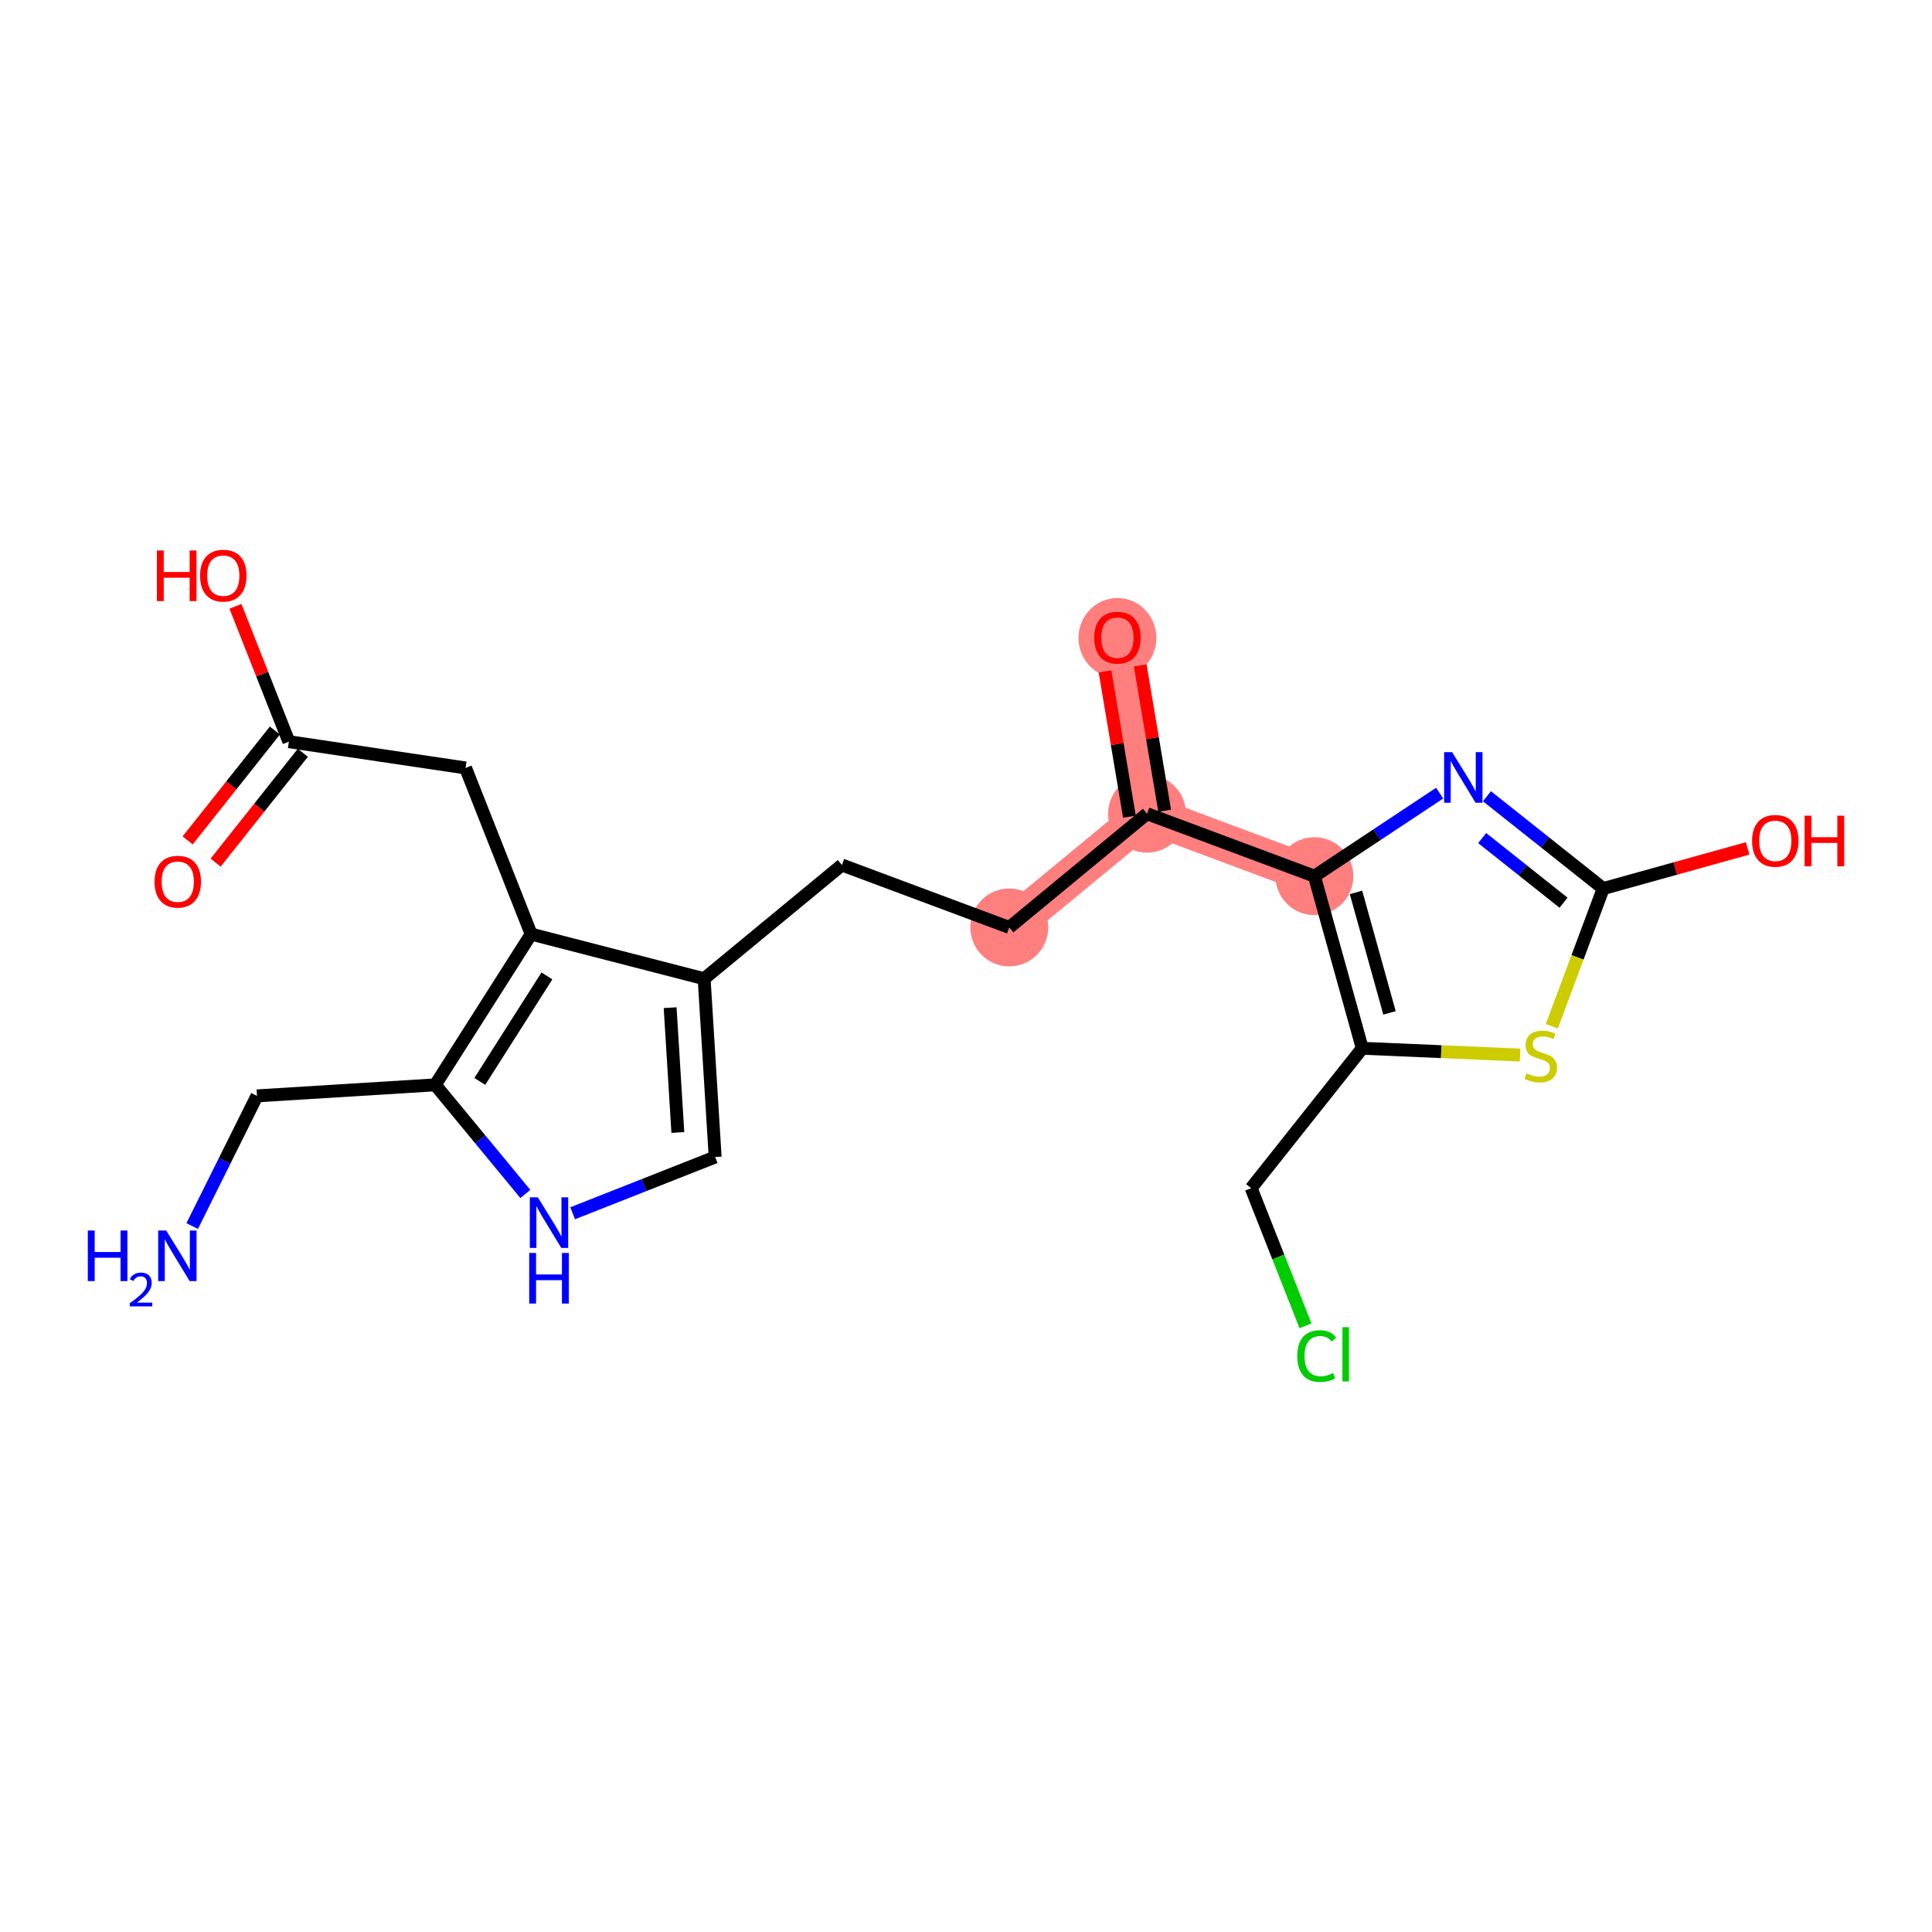 <?xml version='1.0' encoding='iso-8859-1'?>
<svg version='1.1' baseProfile='full'
              xmlns='http://www.w3.org/2000/svg'
                      xmlns:rdkit='http://www.rdkit.org/xml'
                      xmlns:xlink='http://www.w3.org/1999/xlink'
                  xml:space='preserve'
width='300px' height='300px' viewBox='0 0 300 300'>
<!-- END OF HEADER -->
<rect style='opacity:1.0;fill:#FFFFFF;stroke:none' width='300' height='300' x='0' y='0'> </rect>
<rect style='opacity:1.0;fill:#FFFFFF;stroke:none' width='300' height='300' x='0' y='0'> </rect>
<path d='M 156.719,144.013 L 178.111,126.353' style='fill:none;fill-rule:evenodd;stroke:#FF7F7F;stroke-width:5.9px;stroke-linecap:butt;stroke-linejoin:miter;stroke-opacity:1' />
<path d='M 178.111,126.353 L 173.514,98.998' style='fill:none;fill-rule:evenodd;stroke:#FF7F7F;stroke-width:5.9px;stroke-linecap:butt;stroke-linejoin:miter;stroke-opacity:1' />
<path d='M 178.111,126.353 L 204.1,136.05' style='fill:none;fill-rule:evenodd;stroke:#FF7F7F;stroke-width:5.9px;stroke-linecap:butt;stroke-linejoin:miter;stroke-opacity:1' />
<ellipse cx='156.719' cy='144.013' rx='5.548' ry='5.548'  style='fill:#FF7F7F;fill-rule:evenodd;stroke:#FF7F7F;stroke-width:1.0px;stroke-linecap:butt;stroke-linejoin:miter;stroke-opacity:1' />
<ellipse cx='178.111' cy='126.353' rx='5.548' ry='5.548'  style='fill:#FF7F7F;fill-rule:evenodd;stroke:#FF7F7F;stroke-width:1.0px;stroke-linecap:butt;stroke-linejoin:miter;stroke-opacity:1' />
<ellipse cx='173.514' cy='99.059' rx='5.548' ry='5.704'  style='fill:#FF7F7F;fill-rule:evenodd;stroke:#FF7F7F;stroke-width:1.0px;stroke-linecap:butt;stroke-linejoin:miter;stroke-opacity:1' />
<ellipse cx='204.1' cy='136.05' rx='5.548' ry='5.548'  style='fill:#FF7F7F;fill-rule:evenodd;stroke:#FF7F7F;stroke-width:1.0px;stroke-linecap:butt;stroke-linejoin:miter;stroke-opacity:1' />
<path class='bond-0 atom-0 atom-1' d='M 29.843,190.379 L 34.873,180.273' style='fill:none;fill-rule:evenodd;stroke:#0000FF;stroke-width:2.0px;stroke-linecap:butt;stroke-linejoin:miter;stroke-opacity:1' />
<path class='bond-0 atom-0 atom-1' d='M 34.873,180.273 L 39.903,170.167' style='fill:none;fill-rule:evenodd;stroke:#000000;stroke-width:2.0px;stroke-linecap:butt;stroke-linejoin:miter;stroke-opacity:1' />
<path class='bond-1 atom-1 atom-2' d='M 39.903,170.167 L 67.589,168.454' style='fill:none;fill-rule:evenodd;stroke:#000000;stroke-width:2.0px;stroke-linecap:butt;stroke-linejoin:miter;stroke-opacity:1' />
<path class='bond-2 atom-2 atom-3' d='M 67.589,168.454 L 74.582,176.926' style='fill:none;fill-rule:evenodd;stroke:#000000;stroke-width:2.0px;stroke-linecap:butt;stroke-linejoin:miter;stroke-opacity:1' />
<path class='bond-2 atom-2 atom-3' d='M 74.582,176.926 L 81.576,185.397' style='fill:none;fill-rule:evenodd;stroke:#0000FF;stroke-width:2.0px;stroke-linecap:butt;stroke-linejoin:miter;stroke-opacity:1' />
<path class='bond-22 atom-18 atom-2' d='M 82.477,145.049 L 67.589,168.454' style='fill:none;fill-rule:evenodd;stroke:#000000;stroke-width:2.0px;stroke-linecap:butt;stroke-linejoin:miter;stroke-opacity:1' />
<path class='bond-22 atom-18 atom-2' d='M 84.925,151.537 L 74.503,167.921' style='fill:none;fill-rule:evenodd;stroke:#000000;stroke-width:2.0px;stroke-linecap:butt;stroke-linejoin:miter;stroke-opacity:1' />
<path class='bond-3 atom-3 atom-4' d='M 88.921,188.396 L 99.986,184.029' style='fill:none;fill-rule:evenodd;stroke:#0000FF;stroke-width:2.0px;stroke-linecap:butt;stroke-linejoin:miter;stroke-opacity:1' />
<path class='bond-3 atom-3 atom-4' d='M 99.986,184.029 L 111.05,179.662' style='fill:none;fill-rule:evenodd;stroke:#000000;stroke-width:2.0px;stroke-linecap:butt;stroke-linejoin:miter;stroke-opacity:1' />
<path class='bond-4 atom-4 atom-5' d='M 111.05,179.662 L 109.338,151.975' style='fill:none;fill-rule:evenodd;stroke:#000000;stroke-width:2.0px;stroke-linecap:butt;stroke-linejoin:miter;stroke-opacity:1' />
<path class='bond-4 atom-4 atom-5' d='M 105.256,175.851 L 104.057,156.471' style='fill:none;fill-rule:evenodd;stroke:#000000;stroke-width:2.0px;stroke-linecap:butt;stroke-linejoin:miter;stroke-opacity:1' />
<path class='bond-5 atom-5 atom-6' d='M 109.338,151.975 L 130.73,134.316' style='fill:none;fill-rule:evenodd;stroke:#000000;stroke-width:2.0px;stroke-linecap:butt;stroke-linejoin:miter;stroke-opacity:1' />
<path class='bond-17 atom-5 atom-18' d='M 109.338,151.975 L 82.477,145.049' style='fill:none;fill-rule:evenodd;stroke:#000000;stroke-width:2.0px;stroke-linecap:butt;stroke-linejoin:miter;stroke-opacity:1' />
<path class='bond-6 atom-6 atom-7' d='M 130.73,134.316 L 156.719,144.013' style='fill:none;fill-rule:evenodd;stroke:#000000;stroke-width:2.0px;stroke-linecap:butt;stroke-linejoin:miter;stroke-opacity:1' />
<path class='bond-7 atom-7 atom-8' d='M 156.719,144.013 L 178.111,126.353' style='fill:none;fill-rule:evenodd;stroke:#000000;stroke-width:2.0px;stroke-linecap:butt;stroke-linejoin:miter;stroke-opacity:1' />
<path class='bond-8 atom-8 atom-9' d='M 180.847,125.894 L 178.95,114.61' style='fill:none;fill-rule:evenodd;stroke:#000000;stroke-width:2.0px;stroke-linecap:butt;stroke-linejoin:miter;stroke-opacity:1' />
<path class='bond-8 atom-8 atom-9' d='M 178.95,114.61 L 177.054,103.326' style='fill:none;fill-rule:evenodd;stroke:#FF0000;stroke-width:2.0px;stroke-linecap:butt;stroke-linejoin:miter;stroke-opacity:1' />
<path class='bond-8 atom-8 atom-9' d='M 175.375,126.813 L 173.479,115.529' style='fill:none;fill-rule:evenodd;stroke:#000000;stroke-width:2.0px;stroke-linecap:butt;stroke-linejoin:miter;stroke-opacity:1' />
<path class='bond-8 atom-8 atom-9' d='M 173.479,115.529 L 171.583,104.245' style='fill:none;fill-rule:evenodd;stroke:#FF0000;stroke-width:2.0px;stroke-linecap:butt;stroke-linejoin:miter;stroke-opacity:1' />
<path class='bond-9 atom-8 atom-10' d='M 178.111,126.353 L 204.1,136.05' style='fill:none;fill-rule:evenodd;stroke:#000000;stroke-width:2.0px;stroke-linecap:butt;stroke-linejoin:miter;stroke-opacity:1' />
<path class='bond-10 atom-10 atom-11' d='M 204.1,136.05 L 213.824,129.604' style='fill:none;fill-rule:evenodd;stroke:#000000;stroke-width:2.0px;stroke-linecap:butt;stroke-linejoin:miter;stroke-opacity:1' />
<path class='bond-10 atom-10 atom-11' d='M 213.824,129.604 L 223.548,123.158' style='fill:none;fill-rule:evenodd;stroke:#0000FF;stroke-width:2.0px;stroke-linecap:butt;stroke-linejoin:miter;stroke-opacity:1' />
<path class='bond-23 atom-15 atom-10' d='M 211.532,162.775 L 204.1,136.05' style='fill:none;fill-rule:evenodd;stroke:#000000;stroke-width:2.0px;stroke-linecap:butt;stroke-linejoin:miter;stroke-opacity:1' />
<path class='bond-23 atom-15 atom-10' d='M 215.762,157.28 L 210.56,138.572' style='fill:none;fill-rule:evenodd;stroke:#000000;stroke-width:2.0px;stroke-linecap:butt;stroke-linejoin:miter;stroke-opacity:1' />
<path class='bond-11 atom-11 atom-12' d='M 230.894,123.641 L 239.918,130.808' style='fill:none;fill-rule:evenodd;stroke:#0000FF;stroke-width:2.0px;stroke-linecap:butt;stroke-linejoin:miter;stroke-opacity:1' />
<path class='bond-11 atom-11 atom-12' d='M 239.918,130.808 L 248.942,137.976' style='fill:none;fill-rule:evenodd;stroke:#000000;stroke-width:2.0px;stroke-linecap:butt;stroke-linejoin:miter;stroke-opacity:1' />
<path class='bond-11 atom-11 atom-12' d='M 230.15,130.135 L 236.467,135.153' style='fill:none;fill-rule:evenodd;stroke:#0000FF;stroke-width:2.0px;stroke-linecap:butt;stroke-linejoin:miter;stroke-opacity:1' />
<path class='bond-11 atom-11 atom-12' d='M 236.467,135.153 L 242.784,140.17' style='fill:none;fill-rule:evenodd;stroke:#000000;stroke-width:2.0px;stroke-linecap:butt;stroke-linejoin:miter;stroke-opacity:1' />
<path class='bond-12 atom-12 atom-13' d='M 248.942,137.976 L 260.155,134.858' style='fill:none;fill-rule:evenodd;stroke:#000000;stroke-width:2.0px;stroke-linecap:butt;stroke-linejoin:miter;stroke-opacity:1' />
<path class='bond-12 atom-12 atom-13' d='M 260.155,134.858 L 271.368,131.74' style='fill:none;fill-rule:evenodd;stroke:#FF0000;stroke-width:2.0px;stroke-linecap:butt;stroke-linejoin:miter;stroke-opacity:1' />
<path class='bond-13 atom-12 atom-14' d='M 248.942,137.976 L 244.954,148.666' style='fill:none;fill-rule:evenodd;stroke:#000000;stroke-width:2.0px;stroke-linecap:butt;stroke-linejoin:miter;stroke-opacity:1' />
<path class='bond-13 atom-12 atom-14' d='M 244.954,148.666 L 240.966,159.355' style='fill:none;fill-rule:evenodd;stroke:#CCCC00;stroke-width:2.0px;stroke-linecap:butt;stroke-linejoin:miter;stroke-opacity:1' />
<path class='bond-14 atom-14 atom-15' d='M 236.034,163.828 L 223.783,163.301' style='fill:none;fill-rule:evenodd;stroke:#CCCC00;stroke-width:2.0px;stroke-linecap:butt;stroke-linejoin:miter;stroke-opacity:1' />
<path class='bond-14 atom-14 atom-15' d='M 223.783,163.301 L 211.532,162.775' style='fill:none;fill-rule:evenodd;stroke:#000000;stroke-width:2.0px;stroke-linecap:butt;stroke-linejoin:miter;stroke-opacity:1' />
<path class='bond-15 atom-15 atom-16' d='M 211.532,162.775 L 194.279,184.496' style='fill:none;fill-rule:evenodd;stroke:#000000;stroke-width:2.0px;stroke-linecap:butt;stroke-linejoin:miter;stroke-opacity:1' />
<path class='bond-16 atom-16 atom-17' d='M 194.279,184.496 L 198.497,195.183' style='fill:none;fill-rule:evenodd;stroke:#000000;stroke-width:2.0px;stroke-linecap:butt;stroke-linejoin:miter;stroke-opacity:1' />
<path class='bond-16 atom-16 atom-17' d='M 198.497,195.183 L 202.716,205.871' style='fill:none;fill-rule:evenodd;stroke:#00CC00;stroke-width:2.0px;stroke-linecap:butt;stroke-linejoin:miter;stroke-opacity:1' />
<path class='bond-18 atom-18 atom-19' d='M 82.477,145.049 L 72.293,119.247' style='fill:none;fill-rule:evenodd;stroke:#000000;stroke-width:2.0px;stroke-linecap:butt;stroke-linejoin:miter;stroke-opacity:1' />
<path class='bond-19 atom-19 atom-20' d='M 72.293,119.247 L 44.855,115.166' style='fill:none;fill-rule:evenodd;stroke:#000000;stroke-width:2.0px;stroke-linecap:butt;stroke-linejoin:miter;stroke-opacity:1' />
<path class='bond-20 atom-20 atom-21' d='M 42.683,113.44 L 35.91,121.968' style='fill:none;fill-rule:evenodd;stroke:#000000;stroke-width:2.0px;stroke-linecap:butt;stroke-linejoin:miter;stroke-opacity:1' />
<path class='bond-20 atom-20 atom-21' d='M 35.91,121.968 L 29.136,130.496' style='fill:none;fill-rule:evenodd;stroke:#FF0000;stroke-width:2.0px;stroke-linecap:butt;stroke-linejoin:miter;stroke-opacity:1' />
<path class='bond-20 atom-20 atom-21' d='M 47.027,116.891 L 40.254,125.419' style='fill:none;fill-rule:evenodd;stroke:#000000;stroke-width:2.0px;stroke-linecap:butt;stroke-linejoin:miter;stroke-opacity:1' />
<path class='bond-20 atom-20 atom-21' d='M 40.254,125.419 L 33.48,133.946' style='fill:none;fill-rule:evenodd;stroke:#FF0000;stroke-width:2.0px;stroke-linecap:butt;stroke-linejoin:miter;stroke-opacity:1' />
<path class='bond-21 atom-20 atom-22' d='M 44.855,115.166 L 40.708,104.659' style='fill:none;fill-rule:evenodd;stroke:#000000;stroke-width:2.0px;stroke-linecap:butt;stroke-linejoin:miter;stroke-opacity:1' />
<path class='bond-21 atom-20 atom-22' d='M 40.708,104.659 L 36.561,94.151' style='fill:none;fill-rule:evenodd;stroke:#FF0000;stroke-width:2.0px;stroke-linecap:butt;stroke-linejoin:miter;stroke-opacity:1' />
<path  class='atom-0' d='M 13.636 191.072
L 14.702 191.072
L 14.702 194.412
L 18.718 194.412
L 18.718 191.072
L 19.783 191.072
L 19.783 198.928
L 18.718 198.928
L 18.718 195.3
L 14.702 195.3
L 14.702 198.928
L 13.636 198.928
L 13.636 191.072
' fill='#0000FF'/>
<path  class='atom-0' d='M 20.164 198.653
Q 20.355 198.162, 20.809 197.891
Q 21.263 197.613, 21.892 197.613
Q 22.676 197.613, 23.115 198.037
Q 23.555 198.462, 23.555 199.216
Q 23.555 199.985, 22.984 200.703
Q 22.42 201.421, 21.248 202.27
L 23.643 202.27
L 23.643 202.856
L 20.149 202.856
L 20.149 202.365
Q 21.116 201.677, 21.687 201.164
Q 22.266 200.652, 22.544 200.19
Q 22.823 199.729, 22.823 199.253
Q 22.823 198.755, 22.573 198.477
Q 22.325 198.198, 21.892 198.198
Q 21.475 198.198, 21.197 198.367
Q 20.919 198.535, 20.721 198.909
L 20.164 198.653
' fill='#0000FF'/>
<path  class='atom-0' d='M 25.806 191.072
L 28.381 195.233
Q 28.636 195.644, 29.046 196.387
Q 29.457 197.131, 29.479 197.175
L 29.479 191.072
L 30.522 191.072
L 30.522 198.928
L 29.446 198.928
L 26.683 194.379
Q 26.361 193.846, 26.017 193.236
Q 25.684 192.626, 25.584 192.437
L 25.584 198.928
L 24.564 198.928
L 24.564 191.072
L 25.806 191.072
' fill='#0000FF'/>
<path  class='atom-3' d='M 83.512 185.918
L 86.086 190.079
Q 86.341 190.49, 86.752 191.233
Q 87.162 191.977, 87.184 192.021
L 87.184 185.918
L 88.228 185.918
L 88.228 193.774
L 87.151 193.774
L 84.388 189.225
Q 84.067 188.692, 83.723 188.082
Q 83.39 187.472, 83.29 187.283
L 83.29 193.774
L 82.269 193.774
L 82.269 185.918
L 83.512 185.918
' fill='#0000FF'/>
<path  class='atom-3' d='M 82.175 194.56
L 83.24 194.56
L 83.24 197.899
L 87.257 197.899
L 87.257 194.56
L 88.322 194.56
L 88.322 202.415
L 87.257 202.415
L 87.257 198.787
L 83.24 198.787
L 83.24 202.415
L 82.175 202.415
L 82.175 194.56
' fill='#0000FF'/>
<path  class='atom-9' d='M 169.908 99.02
Q 169.908 97.134, 170.84 96.079
Q 171.772 95.025, 173.514 95.025
Q 175.256 95.025, 176.188 96.079
Q 177.12 97.134, 177.12 99.02
Q 177.12 100.928, 176.177 102.016
Q 175.234 103.092, 173.514 103.092
Q 171.783 103.092, 170.84 102.016
Q 169.908 100.939, 169.908 99.02
M 173.514 102.204
Q 174.712 102.204, 175.356 101.405
Q 176.01 100.595, 176.01 99.02
Q 176.01 97.478, 175.356 96.701
Q 174.712 95.913, 173.514 95.913
Q 172.315 95.913, 171.661 96.69
Q 171.017 97.466, 171.017 99.02
Q 171.017 100.607, 171.661 101.405
Q 172.315 102.204, 173.514 102.204
' fill='#FF0000'/>
<path  class='atom-11' d='M 225.485 116.795
L 228.059 120.956
Q 228.314 121.367, 228.725 122.11
Q 229.135 122.854, 229.157 122.898
L 229.157 116.795
L 230.2 116.795
L 230.2 124.651
L 229.124 124.651
L 226.361 120.102
Q 226.039 119.569, 225.695 118.959
Q 225.363 118.349, 225.263 118.16
L 225.263 124.651
L 224.242 124.651
L 224.242 116.795
L 225.485 116.795
' fill='#0000FF'/>
<path  class='atom-13' d='M 272.061 130.567
Q 272.061 128.681, 272.993 127.627
Q 273.925 126.572, 275.667 126.572
Q 277.409 126.572, 278.341 127.627
Q 279.273 128.681, 279.273 130.567
Q 279.273 132.475, 278.33 133.563
Q 277.387 134.639, 275.667 134.639
Q 273.936 134.639, 272.993 133.563
Q 272.061 132.486, 272.061 130.567
M 275.667 133.751
Q 276.866 133.751, 277.509 132.952
Q 278.164 132.142, 278.164 130.567
Q 278.164 129.025, 277.509 128.248
Q 276.866 127.46, 275.667 127.46
Q 274.469 127.46, 273.814 128.237
Q 273.171 129.013, 273.171 130.567
Q 273.171 132.154, 273.814 132.952
Q 274.469 133.751, 275.667 133.751
' fill='#FF0000'/>
<path  class='atom-13' d='M 280.217 126.661
L 281.282 126.661
L 281.282 130.001
L 285.298 130.001
L 285.298 126.661
L 286.364 126.661
L 286.364 134.517
L 285.298 134.517
L 285.298 130.889
L 281.282 130.889
L 281.282 134.517
L 280.217 134.517
L 280.217 126.661
' fill='#FF0000'/>
<path  class='atom-14' d='M 237.027 166.662
Q 237.115 166.695, 237.481 166.851
Q 237.848 167.006, 238.247 167.106
Q 238.658 167.195, 239.057 167.195
Q 239.801 167.195, 240.233 166.839
Q 240.666 166.473, 240.666 165.841
Q 240.666 165.408, 240.444 165.142
Q 240.233 164.876, 239.9 164.731
Q 239.567 164.587, 239.013 164.421
Q 238.314 164.21, 237.892 164.01
Q 237.481 163.81, 237.182 163.389
Q 236.893 162.967, 236.893 162.257
Q 236.893 161.269, 237.559 160.659
Q 238.236 160.049, 239.567 160.049
Q 240.477 160.049, 241.509 160.482
L 241.254 161.336
Q 240.311 160.948, 239.601 160.948
Q 238.835 160.948, 238.414 161.269
Q 237.992 161.58, 238.003 162.124
Q 238.003 162.545, 238.214 162.801
Q 238.436 163.056, 238.746 163.2
Q 239.068 163.344, 239.601 163.511
Q 240.311 163.733, 240.733 163.955
Q 241.154 164.176, 241.454 164.631
Q 241.764 165.075, 241.764 165.841
Q 241.764 166.928, 241.032 167.516
Q 240.311 168.093, 239.101 168.093
Q 238.402 168.093, 237.87 167.938
Q 237.348 167.794, 236.727 167.538
L 237.027 166.662
' fill='#CCCC00'/>
<path  class='atom-17' d='M 201.434 210.57
Q 201.434 208.617, 202.344 207.596
Q 203.265 206.564, 205.007 206.564
Q 206.627 206.564, 207.493 207.707
L 206.76 208.306
Q 206.128 207.474, 205.007 207.474
Q 203.82 207.474, 203.187 208.273
Q 202.566 209.061, 202.566 210.57
Q 202.566 212.123, 203.21 212.922
Q 203.864 213.721, 205.129 213.721
Q 205.995 213.721, 207.004 213.2
L 207.315 214.032
Q 206.905 214.298, 206.283 214.453
Q 205.662 214.609, 204.974 214.609
Q 203.265 214.609, 202.344 213.566
Q 201.434 212.523, 201.434 210.57
' fill='#00CC00'/>
<path  class='atom-17' d='M 208.447 206.087
L 209.468 206.087
L 209.468 214.509
L 208.447 214.509
L 208.447 206.087
' fill='#00CC00'/>
<path  class='atom-21' d='M 23.996 136.909
Q 23.996 135.023, 24.928 133.968
Q 25.86 132.914, 27.602 132.914
Q 29.344 132.914, 30.276 133.968
Q 31.208 135.023, 31.208 136.909
Q 31.208 138.817, 30.265 139.905
Q 29.322 140.981, 27.602 140.981
Q 25.871 140.981, 24.928 139.905
Q 23.996 138.828, 23.996 136.909
M 27.602 140.093
Q 28.801 140.093, 29.444 139.294
Q 30.099 138.484, 30.099 136.909
Q 30.099 135.367, 29.444 134.59
Q 28.801 133.802, 27.602 133.802
Q 26.404 133.802, 25.749 134.579
Q 25.106 135.355, 25.106 136.909
Q 25.106 138.495, 25.749 139.294
Q 26.404 140.093, 27.602 140.093
' fill='#FF0000'/>
<path  class='atom-22' d='M 24.363 85.48
L 25.428 85.48
L 25.428 88.82
L 29.445 88.82
L 29.445 85.48
L 30.51 85.48
L 30.51 93.336
L 29.445 93.336
L 29.445 89.708
L 25.428 89.708
L 25.428 93.336
L 24.363 93.336
L 24.363 85.48
' fill='#FF0000'/>
<path  class='atom-22' d='M 31.065 89.386
Q 31.065 87.499, 31.997 86.445
Q 32.929 85.391, 34.671 85.391
Q 36.413 85.391, 37.345 86.445
Q 38.277 87.499, 38.277 89.386
Q 38.277 91.294, 37.334 92.382
Q 36.391 93.458, 34.671 93.458
Q 32.94 93.458, 31.997 92.382
Q 31.065 91.305, 31.065 89.386
M 34.671 92.57
Q 35.869 92.57, 36.513 91.771
Q 37.167 90.961, 37.167 89.386
Q 37.167 87.844, 36.513 87.067
Q 35.869 86.279, 34.671 86.279
Q 33.472 86.279, 32.818 87.056
Q 32.174 87.832, 32.174 89.386
Q 32.174 90.972, 32.818 91.771
Q 33.472 92.57, 34.671 92.57
' fill='#FF0000'/>
</svg>

